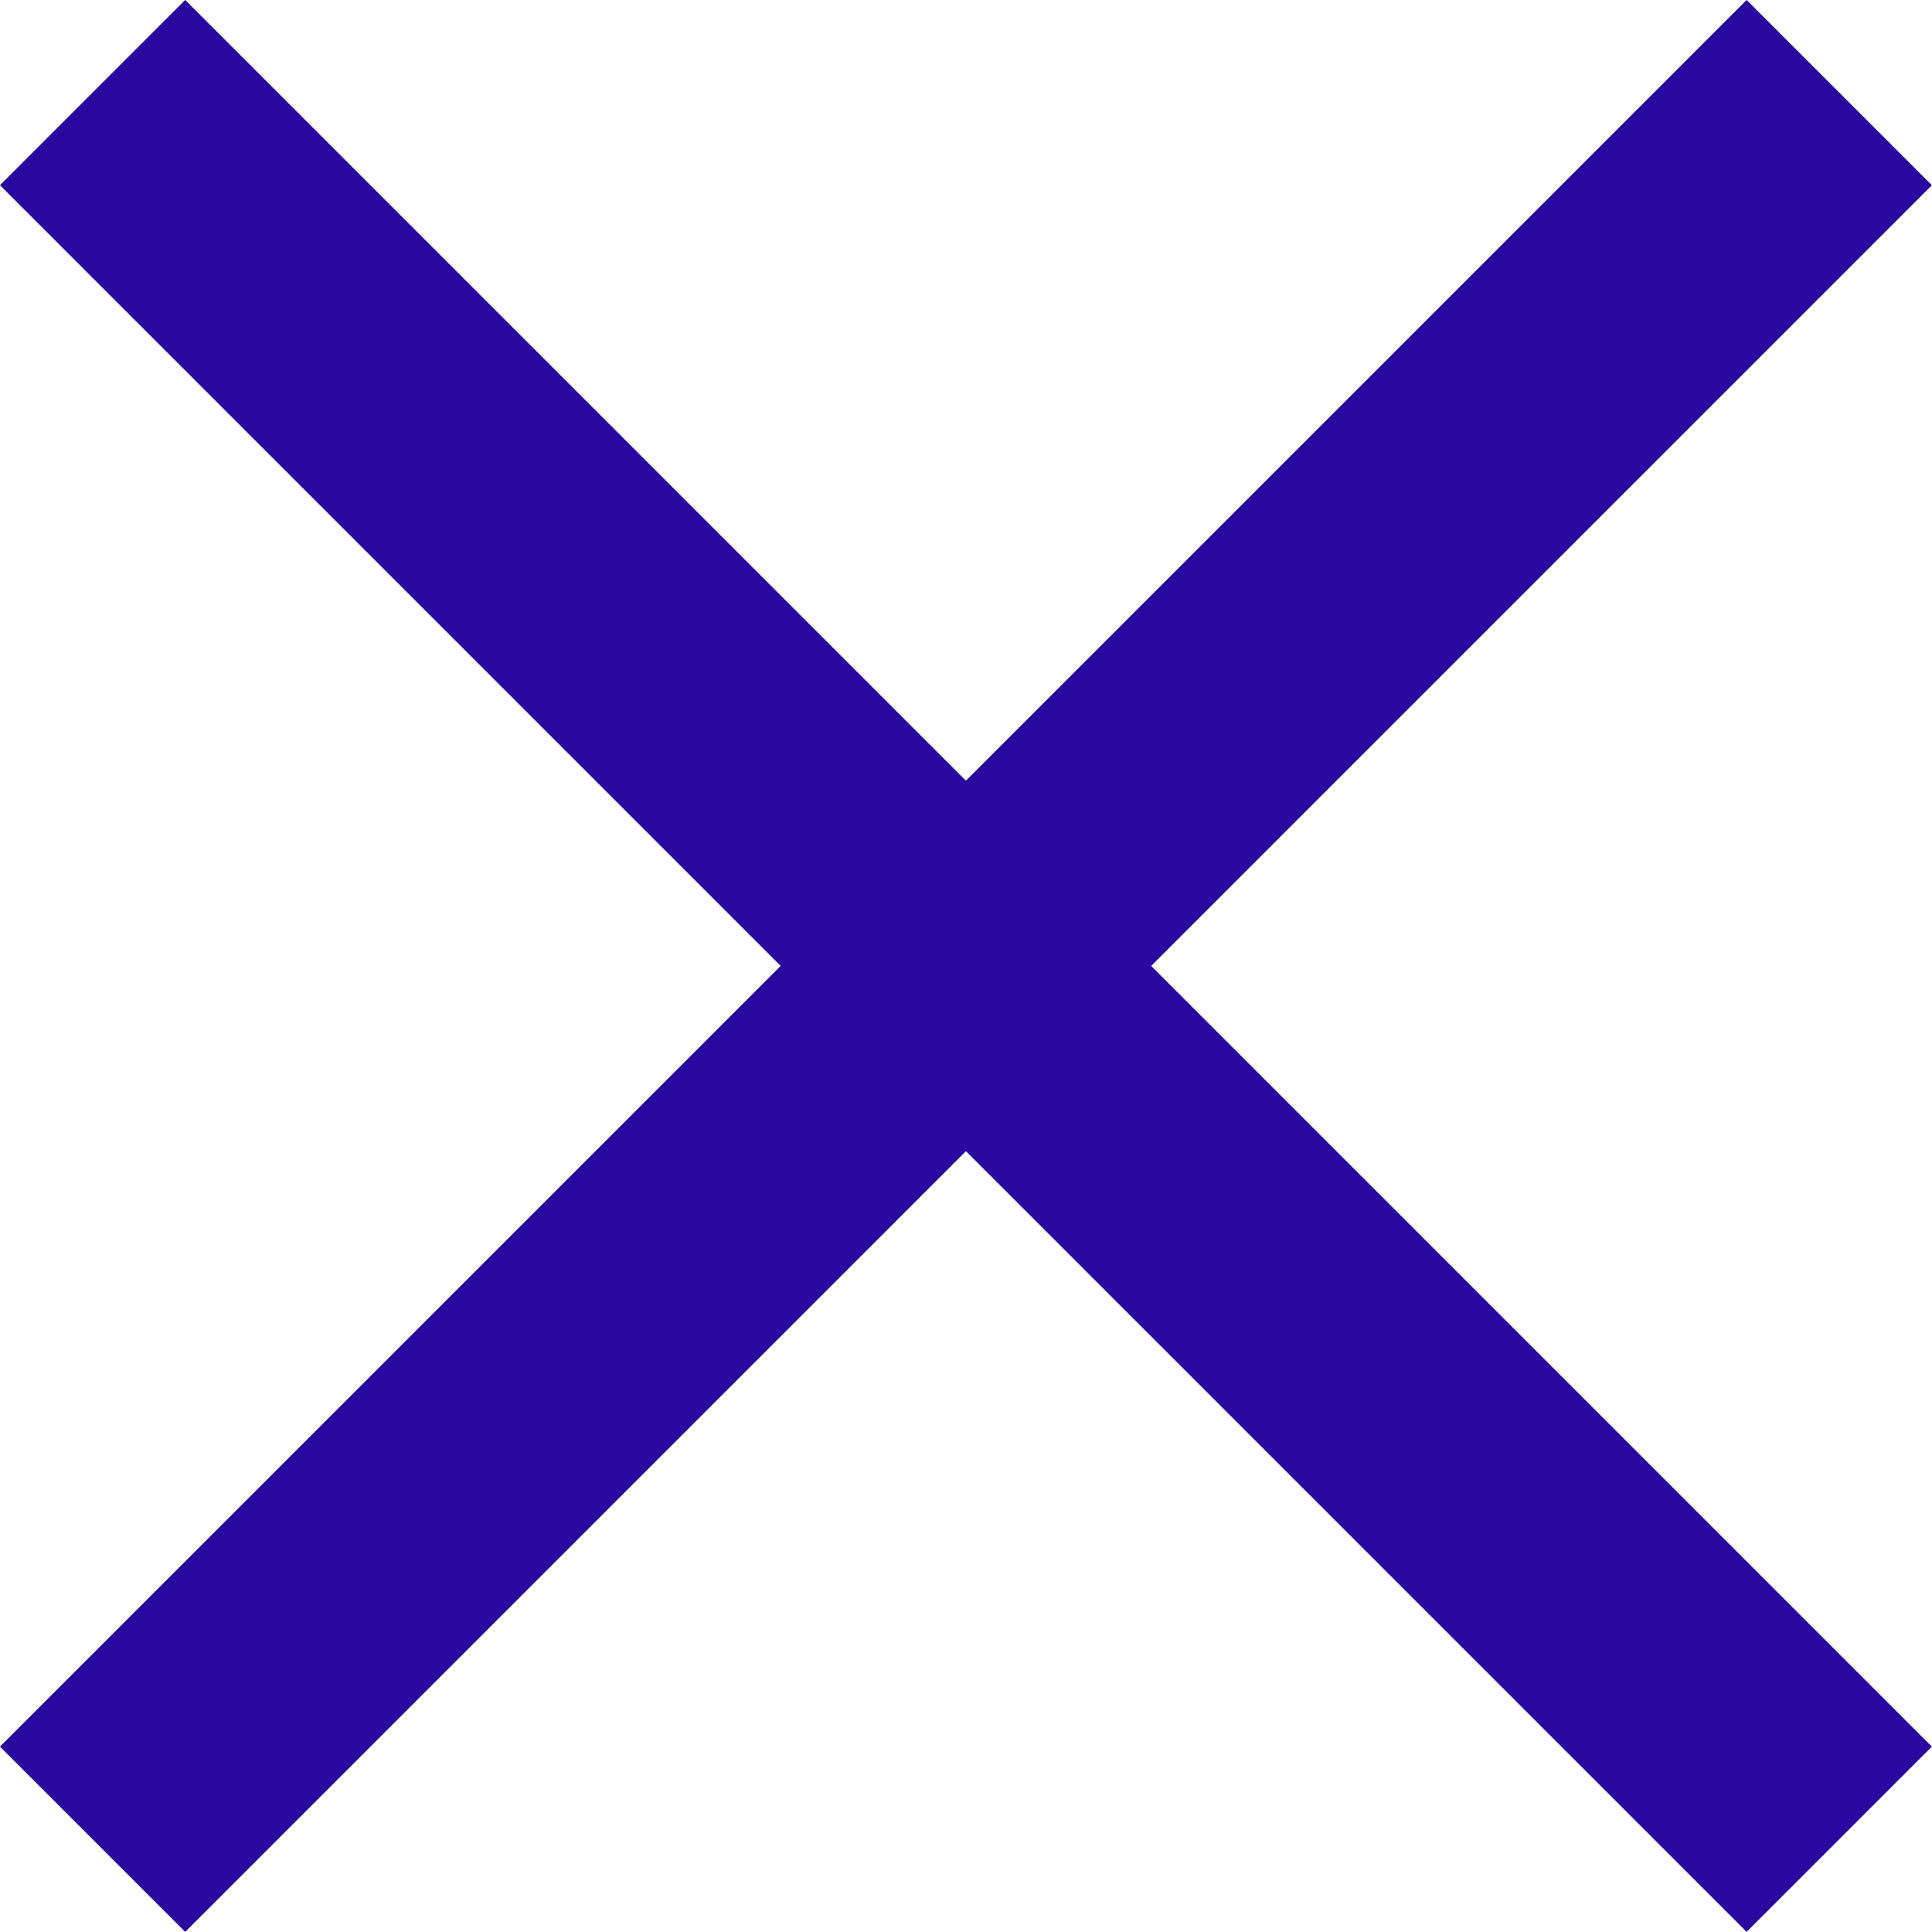 <svg xmlns="http://www.w3.org/2000/svg" width="11.061" height="11.061" viewBox="0 0 11.061 11.061"><defs><style>.a{fill:none;stroke:#2a089f;stroke-width:1.5px;}</style></defs><g transform="translate(-415.97 -433.97)"><line class="a" x2="10" y2="10" transform="translate(416.5 434.5)"/><line class="a" x1="10" y2="10" transform="translate(416.5 434.5)"/></g></svg>